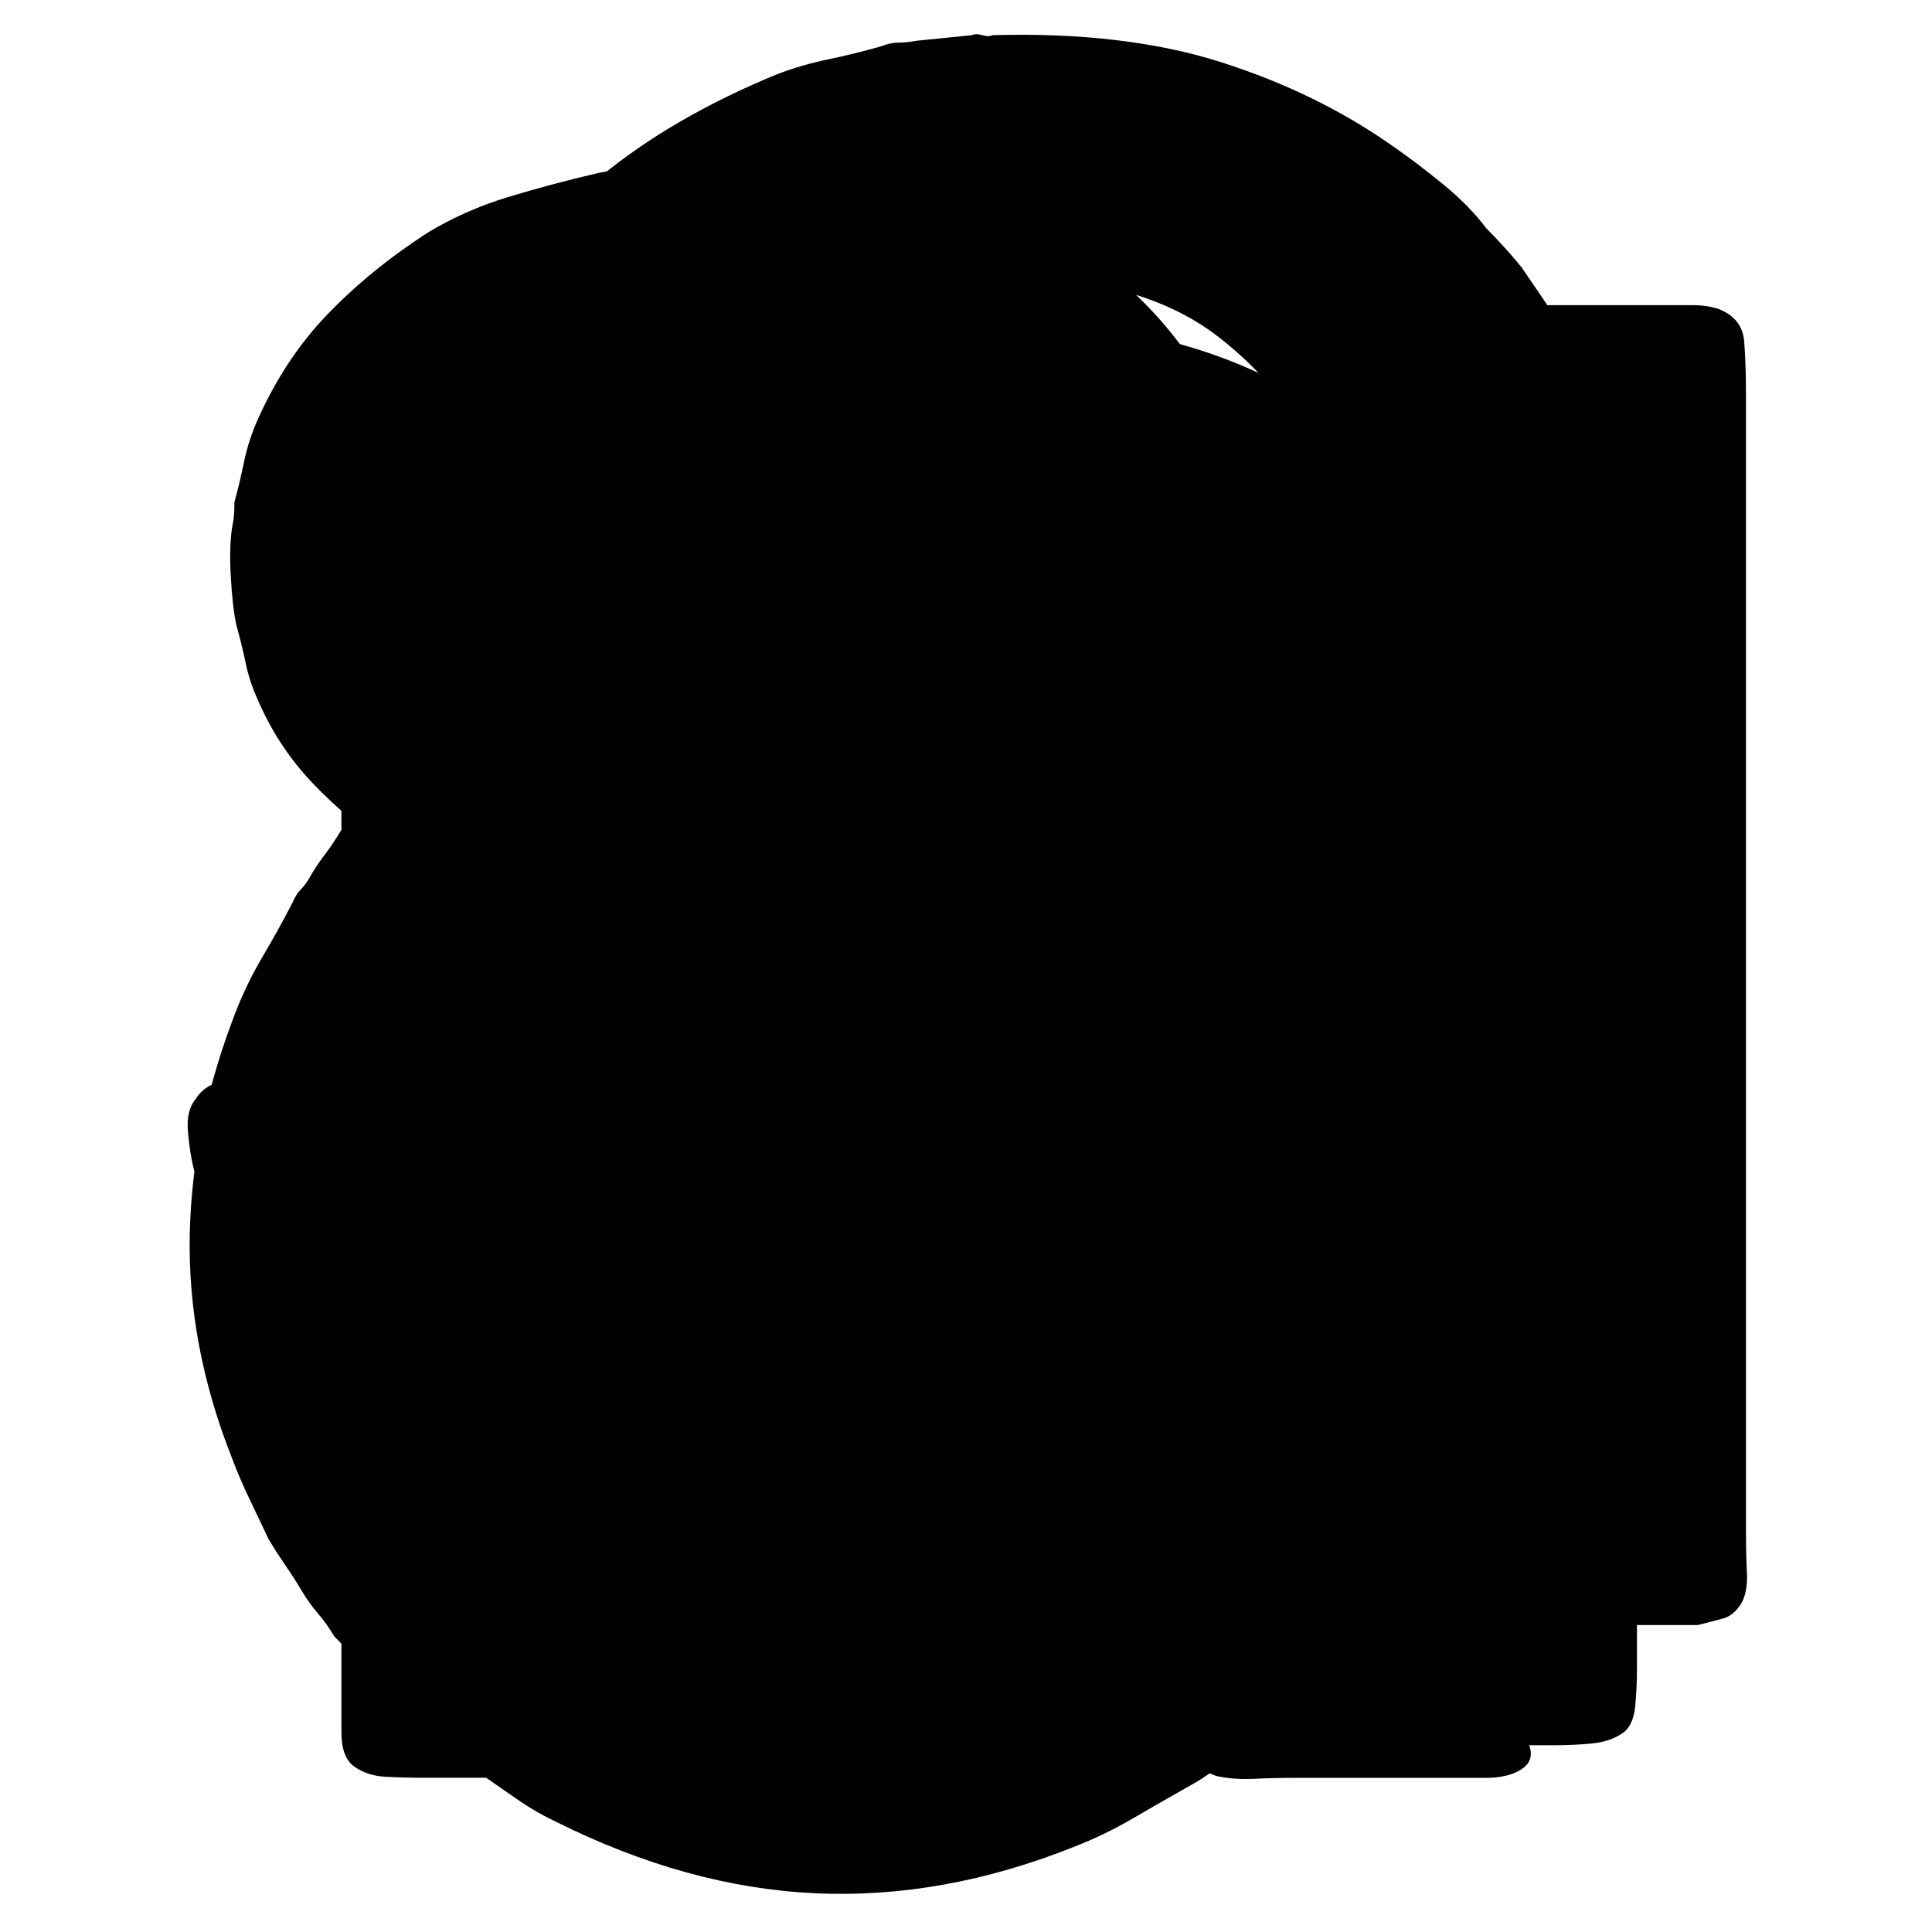 <svg width="600" height="600" viewBox="0 0 600 600" fill="none" xmlns="http://www.w3.org/2000/svg">
<rect x="0" y="0" width="600" height="600" fill="#808080" stroke="none"/>
<g clip-path="url(#clip0_78_12266)">
<rect width="600" height="600" fill="white"/>
<path d="M424.594 507.009C423.507 509.185 421.036 512.317 417.248 516.404C413.426 520.492 410.462 523.063 408.288 524.151L402.984 529.458C399.723 531.634 396.593 534.205 393.595 537.205C390.598 540.204 387.337 542.907 383.812 545.347C381.374 546.698 379.035 548.215 376.894 549.83C374.72 551.478 372.414 552.961 369.976 554.313C363.717 557.84 357.689 561.301 351.825 564.73C345.994 568.125 339.933 571.059 333.674 573.498C306.497 584.376 279.65 589.189 253.164 587.969C226.679 586.75 199.832 579.333 172.654 565.751C168.57 563.84 164.781 561.664 161.257 559.225C157.732 556.785 154.207 554.313 150.649 551.874C148.739 551.049 147.059 549.896 145.543 548.412C144.028 546.929 142.48 545.61 140.866 544.523L126.206 532.293C124.856 531.469 122.879 529.623 120.31 526.788C117.74 523.92 116.159 521.942 115.632 520.887C114.545 519.239 113.326 517.888 111.976 516.8C110.625 515.712 109.406 514.36 108.319 512.712L103.839 508.229C102.225 505.493 100.512 503.12 98.733 501.076C96.954 499.032 95.274 496.659 93.627 493.923C92.013 491.187 90.3 488.55 88.521 485.978C86.742 483.374 85.062 480.737 83.415 478.034C81.504 473.946 79.528 469.793 77.518 465.607C75.476 461.387 73.631 457.102 72.017 452.751C62.761 429.346 58.412 406.106 58.939 382.998C59.466 359.891 64.375 336.618 73.598 313.246C75.772 307.807 78.408 302.434 81.537 297.127C84.667 291.82 87.73 286.315 90.695 280.612C91.519 278.7 92.375 277.283 93.331 276.327C94.286 275.371 95.142 274.217 95.966 272.865C97.317 270.426 98.898 268.02 100.644 265.712C102.422 263.405 104.102 260.899 105.75 258.163C106.837 256.515 108.056 255.164 109.406 254.076C110.757 252.988 111.712 251.637 112.272 249.988C113.623 248.076 115.336 246.395 117.378 244.879C119.42 243.396 121.1 241.681 122.484 239.769C123.308 237.858 125.119 235.484 127.985 232.649C130.851 229.814 133.223 227.968 135.134 227.144C136.748 226.056 138.066 224.771 139.021 223.254C139.976 221.771 141.261 220.453 142.908 219.365L145.346 216.925C147.783 215.574 149.826 213.926 151.473 212.047C153.087 210.135 154.998 208.651 157.172 207.564C159.082 206.739 160.762 205.586 162.278 204.102C163.793 202.619 165.473 201.465 167.384 200.641C173.346 197.378 179.012 193.916 184.316 190.224C189.62 186.565 195.253 183.368 201.248 180.632C208.034 178.193 214.688 175.588 221.211 172.885C227.733 170.149 234.388 168.138 241.174 166.754C262.355 161.875 282.614 160.359 301.918 162.271C321.222 164.183 341.58 169.622 363.058 178.588C367.934 180.764 372.776 183.401 377.52 186.532C382.263 189.664 387.106 192.565 391.981 195.301C393.892 196.125 395.44 197.147 396.659 198.367C397.878 199.586 399.294 200.74 400.942 201.828L414.382 212.838C415.205 213.102 415.93 213.86 416.622 215.079C417.314 216.299 418.038 217.057 418.862 217.321C438.693 236.077 453.451 254.768 463.103 273.393C472.755 292.018 479.211 310.84 482.473 329.893C483.56 335.86 484.449 342.321 485.108 349.276C485.8 356.199 485.734 362.528 484.91 368.231C484.91 370.967 484.844 373.736 484.713 376.603C484.581 379.471 484.383 382.108 484.087 384.548C482.736 391.899 481.287 399.283 479.804 406.766C478.322 414.248 476.049 421.665 473.084 428.983C470.91 434.422 468.67 439.532 466.364 444.279C464.058 449.026 461.522 454.135 458.82 459.574C456.91 463.101 454.801 466.562 452.496 469.991C450.19 473.386 447.95 477.012 445.775 480.803C444.425 483.242 442.844 485.352 441.098 487.132C439.352 488.912 437.902 490.857 436.815 493.033C435.728 495.208 434.213 497.12 432.335 498.735C430.424 500.384 428.942 501.999 427.855 503.647L424.594 506.911V507.009ZM344.282 460.893C346.192 460.069 348.432 458.387 351.002 455.783C353.571 453.179 355.284 450.97 356.108 449.059L363.025 442.136C363.849 440.785 364.771 439.697 365.891 438.873C366.978 438.049 367.802 436.829 368.329 435.214C369.943 432.478 371.722 430.038 373.633 427.863C375.543 425.687 377.157 423.38 378.508 420.94C379.859 419.589 381.078 417.809 382.165 415.633C384.339 411.809 386.513 408.018 388.687 404.194C390.861 400.404 392.739 396.316 394.386 391.965C402.259 372.12 404.862 352.243 402.127 332.399C399.393 312.554 387.995 292.545 367.901 272.437C367.077 272.173 366.386 271.613 365.858 270.822C365.298 269.998 364.64 269.47 363.816 269.173C362.465 268.349 361.28 267.327 360.357 266.108C359.402 264.888 357.985 263.866 356.075 263.042C352.55 260.603 348.992 258.295 345.467 256.12C341.943 253.944 338.385 252.197 334.86 250.812C318.554 244.286 302.709 242.044 287.358 244.088C272.007 246.132 256.162 251.241 239.856 259.383C236.035 261.559 232.51 263.866 229.249 266.306C225.987 268.745 222.463 271.052 218.641 273.228C217.291 274.052 216.138 274.942 215.182 275.865C214.227 276.788 213.074 277.711 211.724 278.502C209.813 279.326 208.199 280.678 206.848 282.59C205.498 284.502 203.982 285.985 202.368 287.073C200.457 287.897 197.624 290.073 193.803 293.6C189.982 297.127 187.676 299.863 186.885 301.775L182.405 306.258C181.582 307.61 180.561 308.895 179.342 310.148C178.123 311.4 177.102 312.653 176.278 314.038C175.191 315.125 174.236 316.213 173.412 317.301C172.589 318.389 171.633 319.477 170.546 320.564C168.372 324.388 166 327.981 163.398 331.377C160.795 334.772 158.72 338.365 157.073 342.189C151.374 353.891 146.96 365.659 143.83 377.461C140.701 389.295 140.075 400.799 141.986 411.941C141.986 414.677 142.315 417.182 143.007 419.49C143.666 421.797 144.423 424.171 145.247 426.61C146.334 431.522 148.014 436.203 150.353 440.686C152.659 445.169 155.162 449.85 157.897 454.761C158.72 456.673 159.807 458.157 161.158 459.244C162.508 460.332 163.727 461.684 164.814 463.332C165.901 465.508 167.252 467.42 168.899 469.035L174.203 474.342L177.464 477.605C179.078 478.693 180.396 479.847 181.351 481.067C182.306 482.286 183.723 483.308 185.634 484.132C188.895 486.308 192.09 488.55 195.22 490.857C198.349 493.165 201.676 495.01 205.201 496.362C221.507 503.416 236.661 506.614 250.661 505.955C264.661 505.262 279.814 501.406 296.121 494.318C300.469 492.67 304.751 490.428 308.968 487.594C313.184 484.726 317.599 482.089 322.21 479.649L333.213 471.079C334.564 470.254 335.848 469.233 337.1 468.013L340.987 464.123L344.249 460.86L344.282 460.893Z" fill="#010101"/>
<path d="M212.338 94.769H258.906C263.11 94.769 267.248 94.671 271.255 94.473C275.294 94.276 278.808 94.967 281.895 96.48C285.705 98.026 288.693 100.329 290.795 103.388C292.897 106.481 294.9 109.54 296.838 112.6L317.528 145.431C330.927 167.307 344.458 189.085 358.054 210.764C371.65 232.443 385.148 254.221 398.58 276.097C405.082 286.46 411.519 296.921 417.825 307.481C424.163 318.041 430.764 328.305 437.661 338.273C439.171 340.575 440.616 342.878 441.963 345.181C443.309 347.484 445.116 349.589 447.414 351.497C448.17 352.287 449.155 353.043 450.304 353.8C451.454 354.589 452.603 354.589 453.753 353.8C456.446 353.043 457.792 351.3 457.792 348.602C457.792 345.905 458.154 343.043 458.942 339.983C459.336 337.319 459.434 334.325 459.237 331.068C459.04 327.811 458.942 324.653 458.942 321.561V129.871C458.942 127.962 458.843 126.054 458.646 124.114C458.449 122.206 458.548 120.462 458.942 118.949V112.6C458.942 107.237 460.091 103.027 462.39 99.934C464.295 97.27 466.889 95.724 470.141 95.329C473.392 94.967 477.136 94.769 481.339 94.769H525.576C528.631 94.769 531.324 95.164 533.622 95.921C538.581 97.829 541.274 101.184 541.668 105.987C542.063 110.79 542.227 116.449 542.227 122.962V475.88C542.227 480.124 542.325 484.335 542.522 488.546C542.719 492.789 542.03 496.046 540.519 498.349C538.976 500.652 537.169 502.099 535.067 502.659C532.966 503.218 530.371 503.909 527.317 504.665H465.543C462.292 504.665 459.5 504.106 457.201 502.922C452.965 501.014 449.713 498.415 447.414 495.158C445.116 491.901 442.817 488.348 440.518 484.499C437.07 479.137 433.72 473.676 430.468 468.084C427.217 462.524 423.867 457.063 420.419 451.668L334.211 313.501C328.825 304.685 323.571 296.132 318.415 287.874C313.226 279.617 307.971 271.097 302.618 262.248C300.713 259.583 298.513 256.195 296.017 252.181C293.521 248.168 290.171 246.128 285.967 246.128C282.88 248.826 281.271 251.885 281.074 255.339C280.877 258.794 280.779 263.202 280.779 268.597V468.939C280.779 470.847 280.877 472.788 281.074 474.696C281.271 476.637 280.976 478.545 280.22 480.453V486.802C280.22 492.954 279.268 497.362 277.33 500.027C275.425 502.33 272.831 503.678 269.58 504.073C266.329 504.468 262.585 504.632 258.381 504.632H214.144C211.057 504.632 208.397 504.238 206.098 503.481C201.106 501.573 198.347 498.119 197.756 493.118C197.198 488.151 196.902 482.394 196.902 475.848V112.04C196.902 107.435 197.658 103.783 199.201 101.086C200.712 98.421 203.405 96.48 207.247 95.329C208.003 95.329 208.857 95.23 209.842 95.033C210.794 94.835 211.648 94.737 212.436 94.737L212.338 94.769Z" fill="#010101"/>
<path d="M121.437 141.487H165.807C173.081 141.487 179.236 141.784 184.239 142.345C189.21 142.905 192.699 146.302 194.608 152.435C194.97 154.348 195.167 156.392 195.167 158.503V286.317C195.167 289.779 195.727 292.879 196.912 295.55C197.274 296.308 197.965 297.1 198.92 297.858C199.874 298.649 200.73 299.012 201.52 299.012C204.219 299.804 206.787 299.012 209.288 296.704C211.79 294.396 213.6 292.681 214.752 291.494L223.968 282.261C227.03 279.194 229.926 275.929 232.592 272.467C233.744 271.708 235.258 270.356 237.2 268.411C238.715 266.894 240.262 265.245 241.809 263.497C243.323 261.75 244.705 259.936 245.857 258.023C246.614 257.265 247.371 256.671 248.161 256.276C248.918 255.88 249.675 255.319 250.465 254.528C252.374 251.461 254.679 248.856 257.378 246.746C260.044 244.635 262.348 242.228 264.29 239.524C266.594 236.457 268.7 233.951 270.61 232.039C271.367 231.643 272.354 230.884 273.506 229.73C278.114 223.564 283.315 217.991 289.075 212.979C294.835 207.999 300.003 202.393 304.611 196.227L307.508 193.325L310.964 189.863C312.116 188.709 313.268 187.357 314.42 185.84C314.815 185.081 315.177 184.587 315.572 184.389C315.934 184.191 316.527 183.729 317.284 182.938C319.588 181.421 321.332 179.277 322.484 176.573C323.241 175.815 324.229 175.057 325.381 174.265C326.533 173.507 327.488 172.748 328.277 171.957C329.43 170.044 330.779 168.297 332.326 166.747C333.873 165.197 335.387 163.482 336.934 161.537C337.691 160.778 338.382 160.185 338.942 159.822C339.535 159.426 340.193 158.866 340.95 158.074C343.616 154.216 346.71 150.852 350.166 147.984C353.622 145.115 358.033 143.07 363.398 141.916C366.459 141.158 370.014 140.861 374.063 141.059C378.079 141.257 381.831 141.355 385.287 141.355H429.624C433.837 141.355 438.347 141.257 443.152 141.059C447.958 140.861 451.677 141.751 454.377 143.664C456.681 145.576 457.273 147.786 456.121 150.292C454.969 152.798 454.014 154.81 453.224 156.359C451.282 158.305 449.373 160.119 447.464 161.833C445.522 163.548 443.613 165.395 441.704 167.307C439.005 170.407 436.405 173.276 433.936 175.947C431.434 178.651 428.67 181.355 425.576 184.026C412.146 197.48 398.684 211.132 385.254 224.982C371.825 238.832 358.362 252.483 344.933 265.938C338.777 272.862 332.26 279.425 325.348 285.558C322.649 288.262 320.147 290.867 317.876 293.34C315.572 295.847 314.025 299.21 313.268 303.431C312.478 306.531 313.071 309.498 315.013 312.367C316.922 315.269 318.469 317.676 319.621 319.589C323.472 325.36 327.389 331.032 331.437 336.604C335.453 342.177 339.403 347.849 343.254 353.62C359.383 376.703 375.511 399.489 391.64 422.011C407.768 444.534 423.897 467.32 440.025 490.403L460.762 519.817C462.276 522.126 463.922 524.335 465.667 526.445C467.411 528.556 469.024 530.765 470.571 533.074C471.723 534.986 473.072 537.69 474.587 541.153C476.101 544.615 475.541 547.319 472.842 549.232C470.143 551.144 466.325 552.134 461.322 552.134H402.008C397.762 552.134 393.549 552.232 389.336 552.43C385.089 552.628 381.271 552.331 377.815 551.573C373.569 550.056 370.245 547.814 367.743 544.945C365.241 542.043 362.839 538.877 360.535 535.415C358.23 532.348 356.025 529.182 353.919 525.885C351.812 522.62 349.607 519.257 347.303 515.794C336.934 499.636 326.368 483.874 315.638 468.474C304.875 453.075 294.111 437.312 283.381 421.154C279.135 414.625 275.02 408.261 271.005 402.127C266.956 395.961 262.842 389.827 258.628 383.661C257.081 381.748 255.172 379.539 252.868 377.033C250.564 374.526 247.503 373.669 243.652 374.428C239.801 375.582 235.983 378.187 232.131 382.21C228.28 386.266 225.022 389.629 222.323 392.3C220.414 394.213 218.472 396.257 216.562 398.368C214.653 400.478 212.711 402.49 210.802 404.435C208.103 407.139 205.634 409.745 203.33 412.218C201.026 414.724 199.084 417.692 197.57 421.154C196.418 423.462 195.727 425.969 195.562 428.673C195.365 431.377 195.266 434.245 195.266 437.312V444.798C194.871 446.743 194.772 448.953 194.97 451.426C195.167 453.932 195.266 456.141 195.266 458.054V526.149C195.266 530.403 195.167 534.426 194.97 538.251C194.772 542.109 193.719 545.176 191.81 547.484C189.901 549.792 187.004 551.144 183.186 551.54C179.335 551.936 175.319 552.101 171.106 552.101H131.937C127.691 552.101 123.675 552.002 119.857 551.804C116.006 551.606 112.747 550.551 110.048 548.638C107.349 546.726 106.032 543.164 106.032 537.954V172.056C106.032 167.835 105.934 163.416 105.736 158.767C105.539 154.15 106.23 150.49 107.744 147.786C110.048 145.115 113.109 143.169 116.96 142.015C117.717 141.652 118.474 141.553 119.264 141.718C120.021 141.916 120.778 141.817 121.568 141.421L121.437 141.487Z" fill="#010101"/>
<path d="M302.205 99.637C341.079 98.878 373.617 105.803 399.819 120.412C425.987 135.02 446.382 153.883 461.034 176.966C468.327 189.299 474.332 203.512 478.919 219.67C479.678 222.374 480.272 225.738 480.668 229.761C481.031 233.817 480.273 236.785 478.359 238.697C476.445 241.402 473.738 242.951 470.273 243.314C466.808 243.71 462.947 243.908 458.723 243.908H421.169C416.912 243.908 412.986 243.809 409.323 243.611C405.66 243.413 402.69 242.358 400.38 240.445C396.915 238.137 394.506 234.872 393.153 230.651C391.8 226.43 390.15 222.374 388.236 218.549C384.771 213.174 381.108 208.063 377.247 203.248C373.386 198.434 368.765 194.114 363.387 190.255C356.061 185.276 347.217 181.22 336.822 178.153C334.908 177.395 332.796 176.9 330.486 176.702C328.176 176.504 326.064 176.208 324.15 175.845C322.995 175.449 321.246 175.284 318.936 175.284C314.316 174.526 308.541 174.427 301.611 174.987C294.681 175.548 289.269 176.241 285.441 176.999C282.735 177.79 280.227 178.351 277.95 178.747C275.64 179.142 273.33 179.901 271.02 181.055C260.988 185.309 252.045 190.288 244.158 196.059C236.271 201.83 229.44 209.151 223.665 217.988C218.253 225.309 214.029 233.19 210.96 241.632C207.891 250.107 204.987 259.143 202.314 268.739C201.159 272.993 200.4 277.214 200.004 281.435C199.608 285.689 199.047 289.91 198.255 294.131V301.649C197.463 303.957 197.199 306.464 197.397 309.135C197.595 311.839 197.694 314.543 197.694 317.214C197.694 323.776 197.892 330.305 198.255 336.835C198.651 343.397 199.608 349.531 201.159 355.301C201.555 356.851 201.72 358.203 201.72 359.357C201.72 360.512 201.918 361.864 202.281 363.381C207.66 383.001 214.986 399.654 224.226 413.307C233.466 426.959 246.765 437.643 264.09 445.326C267.555 446.876 271.119 448.228 274.782 449.383C278.445 450.537 282.372 451.691 286.629 452.845C288.939 453.241 291.15 453.34 293.262 453.142C295.374 452.944 297.387 453.241 299.334 453.999C301.644 454.791 304.548 455.153 307.98 455.153C311.412 455.153 314.514 454.758 317.22 453.999C319.134 453.636 320.883 453.538 322.434 453.702C323.952 453.9 325.503 453.801 327.054 453.406C328.968 453.043 330.618 452.944 331.971 453.109C333.324 453.307 334.743 453.01 336.294 452.251C341.673 450.735 346.689 449.284 351.309 447.932C355.929 446.58 360.351 444.766 364.608 442.458C374.211 436.687 381.933 430.058 387.708 422.54C393.483 415.021 398.466 405.722 402.723 394.543C404.241 390.322 405.329 385.31 405.89 379.539C406.484 373.768 404.636 369.712 400.412 367.404C398.102 365.887 395.1 365.095 391.47 365.095H351.342C349.032 365.095 346.524 365.194 343.818 365.392C341.112 365.59 338.637 365.293 336.327 364.535H331.113C329.562 364.172 328.011 363.875 326.493 363.677C324.942 363.479 323.589 363.018 322.467 362.226C320.553 360.709 319.2 358.368 318.441 355.301C317.649 352.235 317.187 348.871 316.989 345.211C316.791 341.55 316.791 337.725 316.989 333.669C317.187 329.646 317.286 325.887 317.286 322.424C317.286 319.357 317.385 316.455 317.583 313.784C317.781 311.08 318.243 308.805 319.035 306.859C320.553 303.397 322.698 301.088 325.371 299.934C327.681 299.176 329.595 298.78 331.146 298.78H337.482C338.637 298.384 340.089 298.187 341.805 298.187H470.01C478.293 298.187 483.77 299.934 486.476 303.397C488.39 306.497 489.38 310.52 489.38 315.499V484.601C489.38 491.922 489.282 498.946 489.084 505.673C488.886 512.4 486.278 516.753 481.295 518.666C478.985 519.82 476.18 520.413 472.913 520.413H463.376C455.688 520.413 449.021 520.116 443.444 519.556C437.867 518.995 433.907 515.994 431.598 510.619C430.047 507.157 428.892 503.332 428.133 499.078C427.341 494.857 426.021 491.196 424.074 488.097C423.282 487.338 422.357 486.448 421.169 485.491C420.014 484.535 418.464 484.238 416.55 484.634C413.448 485.426 410.873 486.942 408.761 489.251C406.649 491.559 404.439 493.67 402.129 495.582C398.268 498.682 394.604 501.452 391.139 503.958C387.674 506.464 383.814 509.069 379.59 511.741C374.574 514.807 369.294 517.314 363.717 519.226C358.14 521.139 352.464 523.084 346.689 524.997C344.775 525.755 342.729 526.25 340.617 526.448C338.505 526.646 336.492 526.943 334.545 527.305C331.476 528.064 328.209 528.459 324.744 528.459C321.279 528.459 317.814 528.855 314.349 529.614C312.798 529.976 310.587 530.075 307.716 529.91C304.812 529.713 302.799 529.416 301.644 529.053H295.869C293.955 528.657 292.107 528.459 290.391 528.459C288.675 528.459 286.827 528.262 284.913 527.899H280.293C277.224 527.107 274.122 526.547 271.053 526.184C267.984 525.788 264.882 525.228 261.813 524.436C259.107 523.645 256.434 522.985 253.728 522.425C251.022 521.864 248.349 521.172 245.643 520.413C234.093 516.951 223.896 512.895 215.052 508.278C192.315 496.374 173.835 482.227 159.612 465.871C145.356 449.514 133.245 429.234 123.213 404.997C120.903 399.621 119.187 394.246 117.999 388.838C116.844 383.463 115.293 378.088 113.379 372.68C112.983 370.767 112.785 369.118 112.785 367.766C112.785 366.414 112.389 364.799 111.63 362.853C110.838 360.149 110.475 357.379 110.475 354.477C110.475 351.575 110.079 348.607 109.32 345.54C108.528 343.628 108.264 341.979 108.462 340.627C108.66 339.275 108.561 337.659 108.165 335.714V325.326C107.373 323.413 107.01 320.413 107.01 316.389C107.01 312.366 107.406 309.366 108.165 307.453V301.088C108.528 298.78 108.627 296.373 108.462 293.867C108.264 291.361 108.561 289.151 109.32 287.238C110.079 283.776 110.475 280.313 110.475 276.851C110.475 273.388 110.838 270.124 111.63 267.057C112.785 262.836 113.742 258.681 114.534 254.658C115.293 250.602 116.448 246.48 117.999 242.259C119.913 236.884 121.761 231.575 123.477 226.397C125.193 221.187 127.239 216.109 129.549 211.096C131.859 205.721 134.532 200.412 137.634 195.235C140.703 190.025 143.805 185.144 146.874 180.527C158.424 164.369 171.492 150.618 186.144 139.274C200.763 127.93 218.484 118.4 239.274 110.717C243.498 108.804 248.118 107.353 253.134 106.397C258.117 105.441 263.133 104.385 268.149 103.231C270.063 102.473 272.109 102.077 274.221 102.077C276.333 102.077 278.346 101.714 280.293 100.923C282.999 100.164 285.573 99.966 288.081 100.362C290.589 100.758 293.163 100.56 295.869 99.802C296.628 99.406 297.684 99.406 299.037 99.802C300.39 100.197 301.446 100.197 302.205 99.802V99.637Z" fill="#010101"/>
<path d="M218.914 50.267C293.622 49.112 345.056 71.266 373.15 116.699C377.013 122.873 379.984 129.212 382.097 135.783C384.209 142.353 386.223 149.452 388.171 157.145C388.93 160.249 389.227 163.782 389.029 167.843C388.831 171.904 387.973 174.875 386.421 176.79C384.507 179.102 381.799 180.554 378.333 181.116C374.867 181.677 371.004 181.974 366.779 181.974H320C316.533 181.974 313.661 181.578 311.35 180.819C306.728 178.904 303.823 175.833 302.701 171.574C301.545 167.347 299.994 163.121 298.079 158.862C296.527 154.999 294.415 150.971 291.741 146.744C289.034 142.518 286.161 139.216 283.091 136.905C277.71 133.042 272.494 129.773 267.509 127.099C262.887 125.184 257.209 123.533 250.475 122.179C243.74 120.826 236.807 119.967 229.676 119.571C222.546 119.208 215.514 119.373 208.581 120.132C201.649 120.925 195.475 122.444 190.094 124.755C181.213 128.618 174.413 133.141 169.593 138.325C164.773 143.542 161.406 151.334 159.491 161.734C158.699 164.442 158.534 167.413 158.93 170.682C159.326 173.951 159.887 176.559 160.68 178.474C163.75 186.564 168.074 192.243 173.687 195.511C179.266 198.78 185.901 201.983 193.626 205.053C197.852 206.969 202.177 208.421 206.633 209.379C211.057 210.336 215.58 211.591 220.202 213.143C230.601 216.61 241.297 219.614 252.257 222.091C263.25 224.6 274.112 227.406 284.907 230.477C286.822 231.236 288.736 231.633 290.684 231.633C292.632 231.633 294.514 232.029 296.461 232.788C304.153 235.496 312.142 238.005 320.429 240.316C328.715 242.627 336.11 245.896 342.679 250.122C353.078 256.693 362.025 263.23 369.552 269.768C377.079 276.338 384.077 284.791 390.647 295.191C392.562 298.295 394.212 301.762 395.566 305.592C396.919 309.455 398.372 313.285 399.891 317.148C400.287 318.304 400.485 319.36 400.485 320.318C400.485 321.275 400.683 322.167 401.046 322.926C402.565 329.1 403.357 336.794 403.357 346.038C404.116 347.953 404.116 349.901 403.357 351.817V362.217C402.565 366.476 401.904 370.504 401.343 374.334C400.782 378.198 399.89 382.061 398.735 385.891C396.424 392.824 393.915 399.197 391.208 404.975C388.501 410.753 385.233 416.333 381.403 421.748C379.852 423.663 378.3 425.314 376.782 426.667C375.23 428.021 373.876 429.672 372.754 431.587C370.839 433.898 368.726 436.11 366.416 438.223C364.105 440.337 361.596 442.351 358.889 444.299C356.974 445.85 354.927 447.369 352.814 448.921C350.701 450.473 348.49 452.025 346.179 453.544C339.609 457.803 332.775 461.237 325.678 463.944C318.547 466.652 311.119 469.326 303.427 472.033C298.046 473.948 292.434 475.203 286.656 475.797C280.879 476.392 275.102 477.25 269.325 478.406C266.618 479.165 264.043 479.462 261.534 479.264C259.025 479.066 256.615 479.363 254.304 480.123H249.682C248.923 480.123 247.866 480.024 246.513 479.826C245.159 479.627 244.103 479.726 243.344 480.123C241.429 480.519 238.128 480.684 233.539 480.684C228.95 480.684 225.649 480.486 223.701 480.123H217.924C215.217 479.33 212.444 479.066 209.539 479.264C206.633 479.462 204.058 479.165 201.748 478.406C199.833 478.406 198.083 478.307 196.531 478.109C194.98 477.911 193.263 477.613 191.315 477.25C186.694 476.095 181.874 475.137 176.856 474.345C171.838 473.552 167.216 472.43 162.991 470.878C144.107 464.704 127.568 456.911 113.306 447.468C99.045 438.025 87.127 425.611 77.487 410.192C71.314 400.947 66.494 389.985 63.028 377.24C62.235 374.929 61.773 372.618 61.575 370.306C61.377 367.995 60.882 365.486 60.123 362.778C59.33 359.708 58.769 355.944 58.373 351.519C57.977 347.095 58.769 343.727 60.684 341.416C62.599 338.345 65.405 336.496 69.069 335.935C72.733 335.341 76.86 335.077 81.482 335.077H127.7C131.166 335.077 134.236 335.638 136.943 336.794C141.169 338.742 143.678 341.911 144.47 346.336C145.23 350.76 146.583 355.283 148.498 359.906C150.016 364.528 151.964 368.788 154.275 372.618C156.586 376.481 159.095 380.113 161.802 383.612C163.717 385.924 165.83 388.037 168.141 389.952C170.451 391.867 172.762 393.617 175.073 395.169C183.524 400.55 193.924 404.975 206.27 408.442C208.977 409.234 211.552 409.597 214.061 409.597C216.57 409.597 219.343 409.993 222.447 410.753H225.352C228.422 411.545 232.648 411.908 238.062 411.908C243.476 411.908 247.701 411.545 250.772 410.753C251.927 410.357 253.842 410.192 256.549 410.192C258.464 409.795 260.477 409.531 262.623 409.333C264.736 409.135 266.75 408.673 268.697 407.88C281.771 404.413 292.203 399.791 299.895 394.013C307.587 388.235 312.968 378.594 316.071 365.123C316.83 362.448 316.929 359.344 316.368 355.878C315.807 352.411 315.114 349.703 314.354 347.788C310.492 337.388 303.955 329.299 294.712 323.52C293.556 322.761 291.443 321.605 288.373 320.054C282.596 316.587 276.125 313.78 269.028 311.667C261.897 309.554 254.865 307.342 247.932 305.031C245.225 304.271 242.617 303.578 240.142 303.017C237.633 302.455 234.826 301.762 231.756 301.003C225.583 299.087 219.343 297.437 212.972 296.083C206.633 294.729 200.559 293.111 194.782 291.163C192.867 290.404 191.315 290.008 190.16 290.008C189.005 290.008 187.651 289.644 186.1 288.852C183.029 288.093 180.223 287.333 177.714 286.541C175.205 285.781 172.399 285.022 169.329 284.23C160.448 281.159 151.997 277.989 143.909 274.688C135.821 271.419 128.294 267.655 121.361 263.429C112.481 257.65 104.426 250.915 97.097 243.222C89.768 235.529 83.991 226.68 79.765 216.643C78.213 213.176 77.058 209.61 76.299 205.945C75.54 202.28 74.582 198.351 73.394 194.092C72.634 190.625 72.04 185.639 71.677 179.069C71.281 172.531 71.479 167.116 72.238 162.89C72.634 161.371 72.799 159.027 72.799 155.956C73.955 151.73 74.912 147.669 75.704 143.839C76.464 139.976 77.619 136.146 79.171 132.283C84.948 118.812 92.376 107.355 101.422 97.912C110.467 88.469 120.965 79.917 132.916 72.191C140.608 67.568 148.894 63.904 157.774 61.196C166.622 58.522 176.064 55.979 186.066 53.668C189.929 52.909 193.659 52.413 197.324 52.215C200.988 52.017 204.752 51.555 208.581 50.763C209.737 50.399 211.552 50.399 214.061 50.763C216.57 51.159 218.188 50.961 218.98 50.201L218.914 50.267Z" fill="#010101"/>
<path d="M516.991 211.689C517.749 213.996 518.244 217.952 518.441 223.524C518.639 229.095 518.343 233.051 517.585 235.359V242.842C516.794 246.7 516.431 250.722 516.431 254.974C516.431 259.227 516.036 263.447 515.278 267.667C514.487 270.37 513.927 273.04 513.531 275.743C513.136 278.447 512.576 281.117 511.818 283.82C509.906 290.743 508.061 297.469 506.347 303.996C504.634 310.524 502.393 316.886 499.723 323.018C488.19 349.952 472.603 372.337 452.995 390.238C433.387 408.106 409.166 421.886 380.332 431.479C376.081 432.996 371.863 434.15 367.645 434.941C363.394 435.699 359.175 436.457 354.957 437.249C353.046 438.007 351.003 438.403 348.894 438.403C346.785 438.403 344.775 438.6 342.83 438.996L323.816 440.71C322.267 441.106 319.565 441.205 315.742 441.007C311.887 440.809 309.415 440.512 308.229 440.15C306.318 439.754 304.472 439.655 302.759 439.853C301.012 440.051 299.199 439.952 297.288 439.556H290.961C287.896 438.765 284.996 438.304 282.327 438.106C279.625 437.908 276.758 437.414 273.693 436.655C270.629 435.864 267.531 435.205 264.466 434.644C261.369 434.051 258.304 433.392 255.239 432.633C250.988 431.117 246.671 429.567 242.255 428.018C237.839 426.501 233.489 424.754 229.271 422.809C206.204 412.82 186.695 399.436 170.746 382.721C154.796 366.007 141.812 346.095 131.827 323.018C129.52 317.645 127.576 311.974 126.06 306.007C124.511 300.04 122.798 293.974 120.853 287.842C120.063 285.93 119.7 284.282 119.7 282.93C119.7 281.579 119.502 280.161 119.14 278.612C118.349 275.908 117.789 273.139 117.393 270.238C116.998 267.337 116.438 264.37 115.647 261.304C115.251 259.392 115.152 257.546 115.35 255.831C115.548 254.117 115.251 252.469 114.493 250.919C114.098 248.612 114.098 246.205 114.493 243.7C114.889 241.194 114.889 238.788 114.493 236.48C113.702 234.568 113.34 231.568 113.34 227.546C113.34 223.524 113.702 220.524 114.493 218.612C114.889 216.7 114.889 214.853 114.493 213.139C114.098 211.392 114.098 209.579 114.493 207.667V204.205C115.251 201.535 115.548 198.93 115.35 196.425C115.152 193.919 115.449 191.513 116.207 189.205C116.965 187.293 117.36 185.249 117.36 183.139C117.36 181.029 117.756 179.018 118.514 177.073C120.425 170.546 121.974 164.084 123.127 157.755C124.281 151.425 126.027 145.161 128.334 138.996C131.399 132.469 134.299 125.942 136.968 119.381C139.637 112.854 142.932 106.689 146.755 100.92C158.289 82.458 171.569 67.096 186.563 54.766C201.557 42.469 219.814 31.887 241.333 23.052C246.309 21.14 251.614 19.59 257.183 18.436C262.753 17.282 268.223 15.931 273.627 14.381C275.539 13.623 277.384 13.227 279.098 13.227C280.811 13.227 282.657 13.03 284.568 12.667L301.869 10.92C302.627 10.524 303.681 10.524 305.032 10.92C306.384 11.315 307.438 11.315 308.196 10.92C335.482 10.162 359.143 12.931 379.146 19.293C399.116 25.656 417.009 34.392 432.761 45.535C437.77 48.997 442.944 52.953 448.349 57.37C453.72 61.788 458.136 66.304 461.596 70.92C463.507 72.832 465.451 74.876 467.363 76.986C469.274 79.096 471.021 81.139 472.57 83.052C476.788 89.216 481.039 95.447 485.257 101.81C489.475 108.139 493.133 114.997 496.197 122.282C498.504 127.656 500.514 132.865 502.261 137.843C504.008 142.854 505.82 148.227 507.731 153.996C508.885 157.854 509.84 161.777 510.631 165.832C511.389 169.887 512.378 174.007 513.531 178.227C514.289 180.93 514.685 183.535 514.685 186.007C514.685 188.48 515.047 190.919 515.838 193.227C516.596 195.535 516.893 197.941 516.695 200.447C516.497 202.952 516.596 205.161 516.991 207.073V211.689ZM427.621 235.919C428.378 234.007 428.774 231.205 428.774 227.546C428.774 223.886 428.378 221.117 427.621 219.172V209.381C427.225 207.864 427.126 206.414 427.324 205.062C427.522 203.711 427.225 202.293 426.467 200.744C425.676 197.678 425.215 194.678 425.017 191.81C424.819 188.908 424.325 186.139 423.567 183.436C423.567 181.524 423.172 179.381 422.414 177.106C421.261 172.887 420.107 168.634 418.954 164.414C417.8 160.194 416.252 155.974 414.34 151.722C405.871 132.106 393.678 116.249 377.729 104.117C361.779 92.019 339.568 85.953 311.129 85.953C310.338 86.348 309.481 86.447 308.526 86.249C307.57 86.052 306.68 86.15 305.922 86.546C304.373 86.942 302.857 87.04 301.309 86.843C299.76 86.645 298.046 86.942 296.102 87.7C291.851 88.458 287.732 89.348 283.711 90.304C279.691 91.26 275.934 92.513 272.474 94.062C256.327 100.986 243.541 110.612 234.116 122.909C224.691 135.238 217.111 150.007 211.345 167.315C210.191 171.568 209.334 175.689 208.741 179.711C208.148 183.733 207.291 187.887 206.138 192.106C205.742 193.656 205.578 195.106 205.578 196.425C205.578 197.744 205.38 199.227 204.984 200.744C204.226 202.656 204.029 204.766 204.424 207.073C204.82 209.381 204.82 211.491 204.424 213.403C203.633 215.315 203.172 218.875 202.974 224.084C202.777 229.293 203.073 232.853 203.831 234.766V241.095C204.227 242.645 204.391 244.26 204.391 246.007C204.391 247.755 204.589 249.37 204.951 250.919C204.951 252.469 205.05 253.919 205.248 255.238C205.446 256.59 205.545 258.04 205.545 259.557C206.698 263.809 207.555 268.029 208.148 272.249C208.708 276.502 209.796 280.524 211.312 284.348C215.53 296.678 220.736 308.117 226.866 318.667C233.028 329.249 240.706 337.82 249.934 344.348C251.845 346.26 253.888 347.809 255.997 348.963C258.106 350.117 260.314 351.271 262.621 352.425C266.839 355.128 271.354 357.238 276.165 358.787C280.976 360.337 286.051 361.853 291.455 363.403C293.367 364.194 295.212 364.458 296.926 364.26C298.639 364.062 300.485 364.161 302.396 364.557C304.703 365.315 307.01 365.71 309.316 365.71H321.41C323.322 365.315 325.068 365.249 326.617 365.414C328.133 365.611 329.88 365.315 331.791 364.557C335.647 363.798 339.469 363.106 343.325 362.546C347.18 361.985 350.838 360.93 354.298 359.381C370.808 352.853 383.792 344.381 393.217 333.996C402.641 323.612 410.616 310.161 417.141 293.612C419.053 289.392 420.502 284.776 421.458 279.765C422.414 274.787 423.666 269.776 425.215 264.765L426.929 250.919C427.324 249.403 427.522 247.755 427.522 246.007V235.919H427.621Z" fill="#010101"/>
<path d="M418.479 479.6V468.505C418.479 464.64 419.241 461.708 420.8 459.775C422.325 457.076 425.243 454.911 429.487 453.378C430.25 453.378 431.145 453.478 432.107 453.678C433.069 453.878 433.931 453.778 434.727 453.378H493.618C497.663 453.378 501.046 454.344 503.765 456.31C506.086 458.243 507.445 460.975 507.81 464.473C508.208 467.972 508.374 471.87 508.374 476.135V518.117C508.374 522.415 508.175 526.38 507.81 530.079C507.412 533.777 506.251 536.409 504.328 537.942C501.609 539.908 498.326 541.074 494.447 541.44C490.567 541.84 486.522 542.007 482.277 542.007H443.414C439.137 542.007 435.091 541.807 431.245 541.44C427.365 541.041 424.48 539.674 422.557 537.342C420.601 535.01 419.44 532.011 419.075 528.313C418.677 524.614 418.512 520.649 418.512 516.351V479.6H418.479Z" fill="#010101"/>
</g>
<defs>
<clipPath id="clip0_78_12266">
<rect width="600" height="600" fill="white"/>
</clipPath>
</defs>
</svg>
